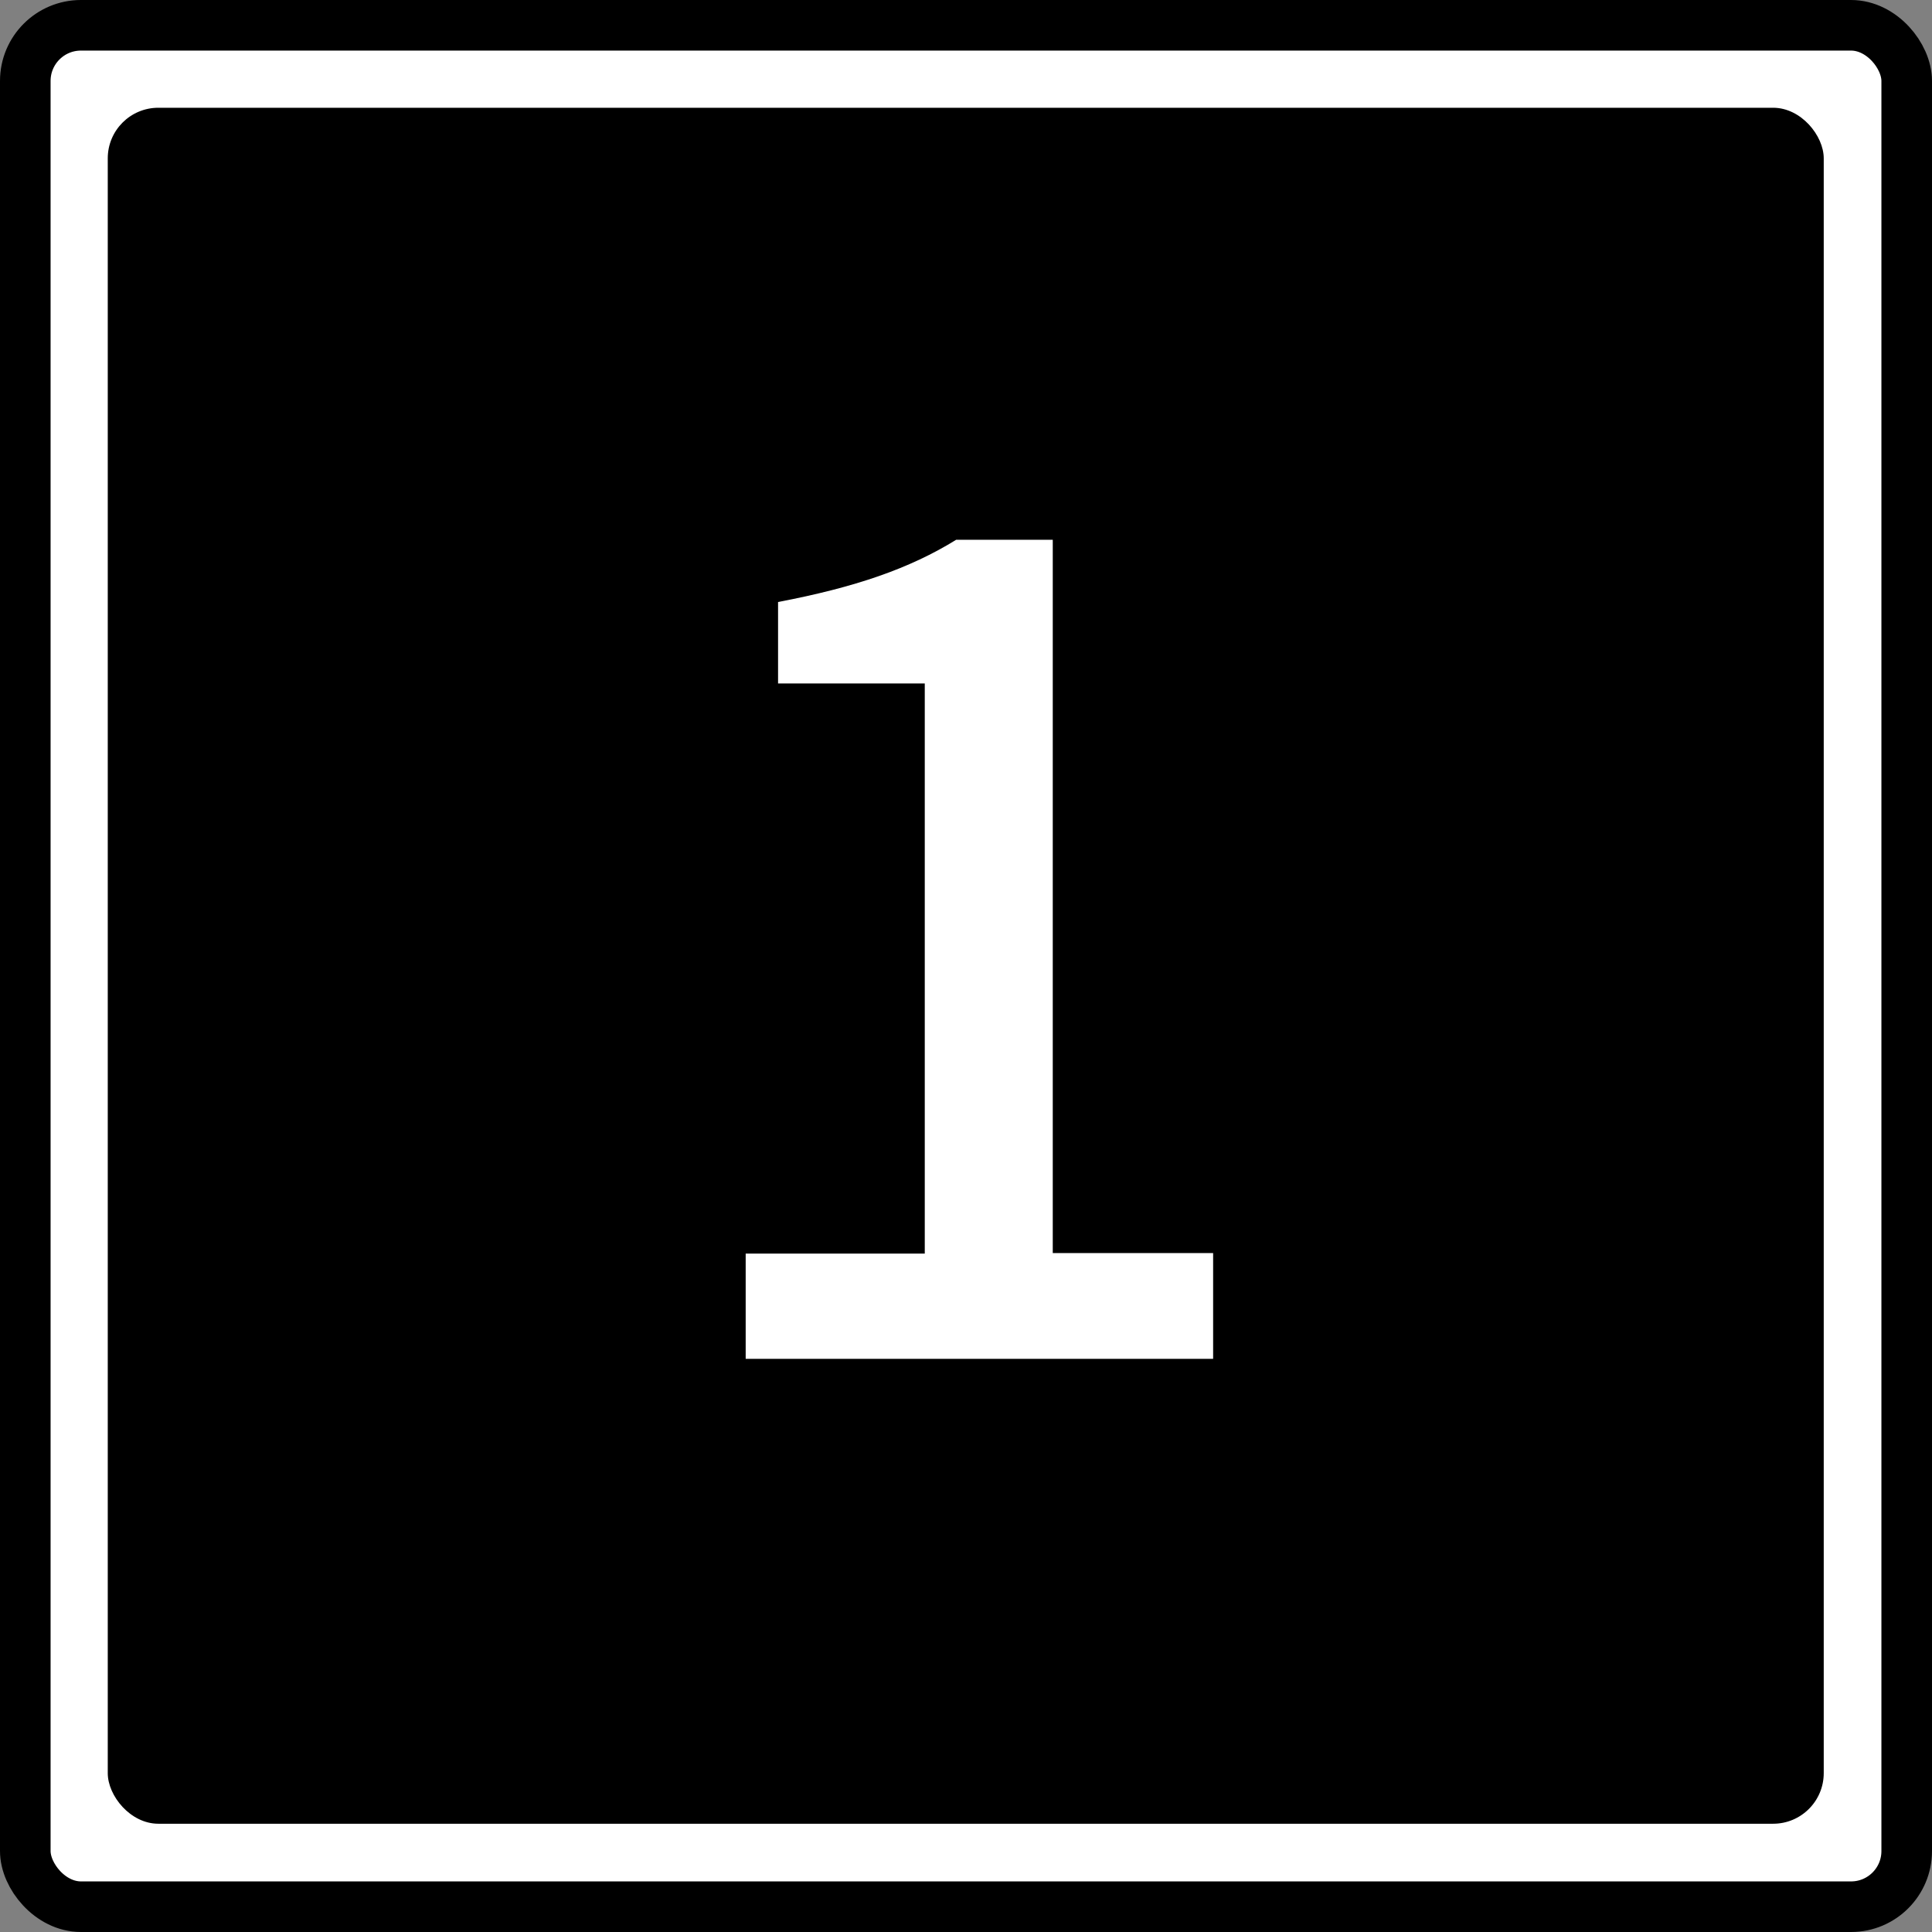 <svg id="_レイヤー_2" data-name="レイヤー 2" xmlns="http://www.w3.org/2000/svg" viewBox="0 0 38.19 38.19"><rect x="0" y="0" width="38.19" height="38.19" fill="#808080" stroke="none"/><defs><style>.cls-3{stroke-width:0;fill:#fff}</style></defs><g id="_レイアウト" data-name="レイアウト"><rect class="cls-3" x=".5" y=".5" width="37.19" height="37.19" rx="1.1" ry="1.1"/><rect x=".5" y=".5" width="37.19" height="37.19" rx="1.1" ry="1.1" style="fill:none;stroke:#000;stroke-miterlimit:10"/><rect x="2.13" y="2.13" width="33.92" height="33.92" rx="1" ry="1" style="stroke-width:0"/><path class="cls-3" d="M14.74 24.78h3.54V13.51h-2.9V11.9c1.52-.29 2.6-.66 3.52-1.23h1.91v14.1h3.17v2.09h-9.24v-2.09Z"/></g></svg>